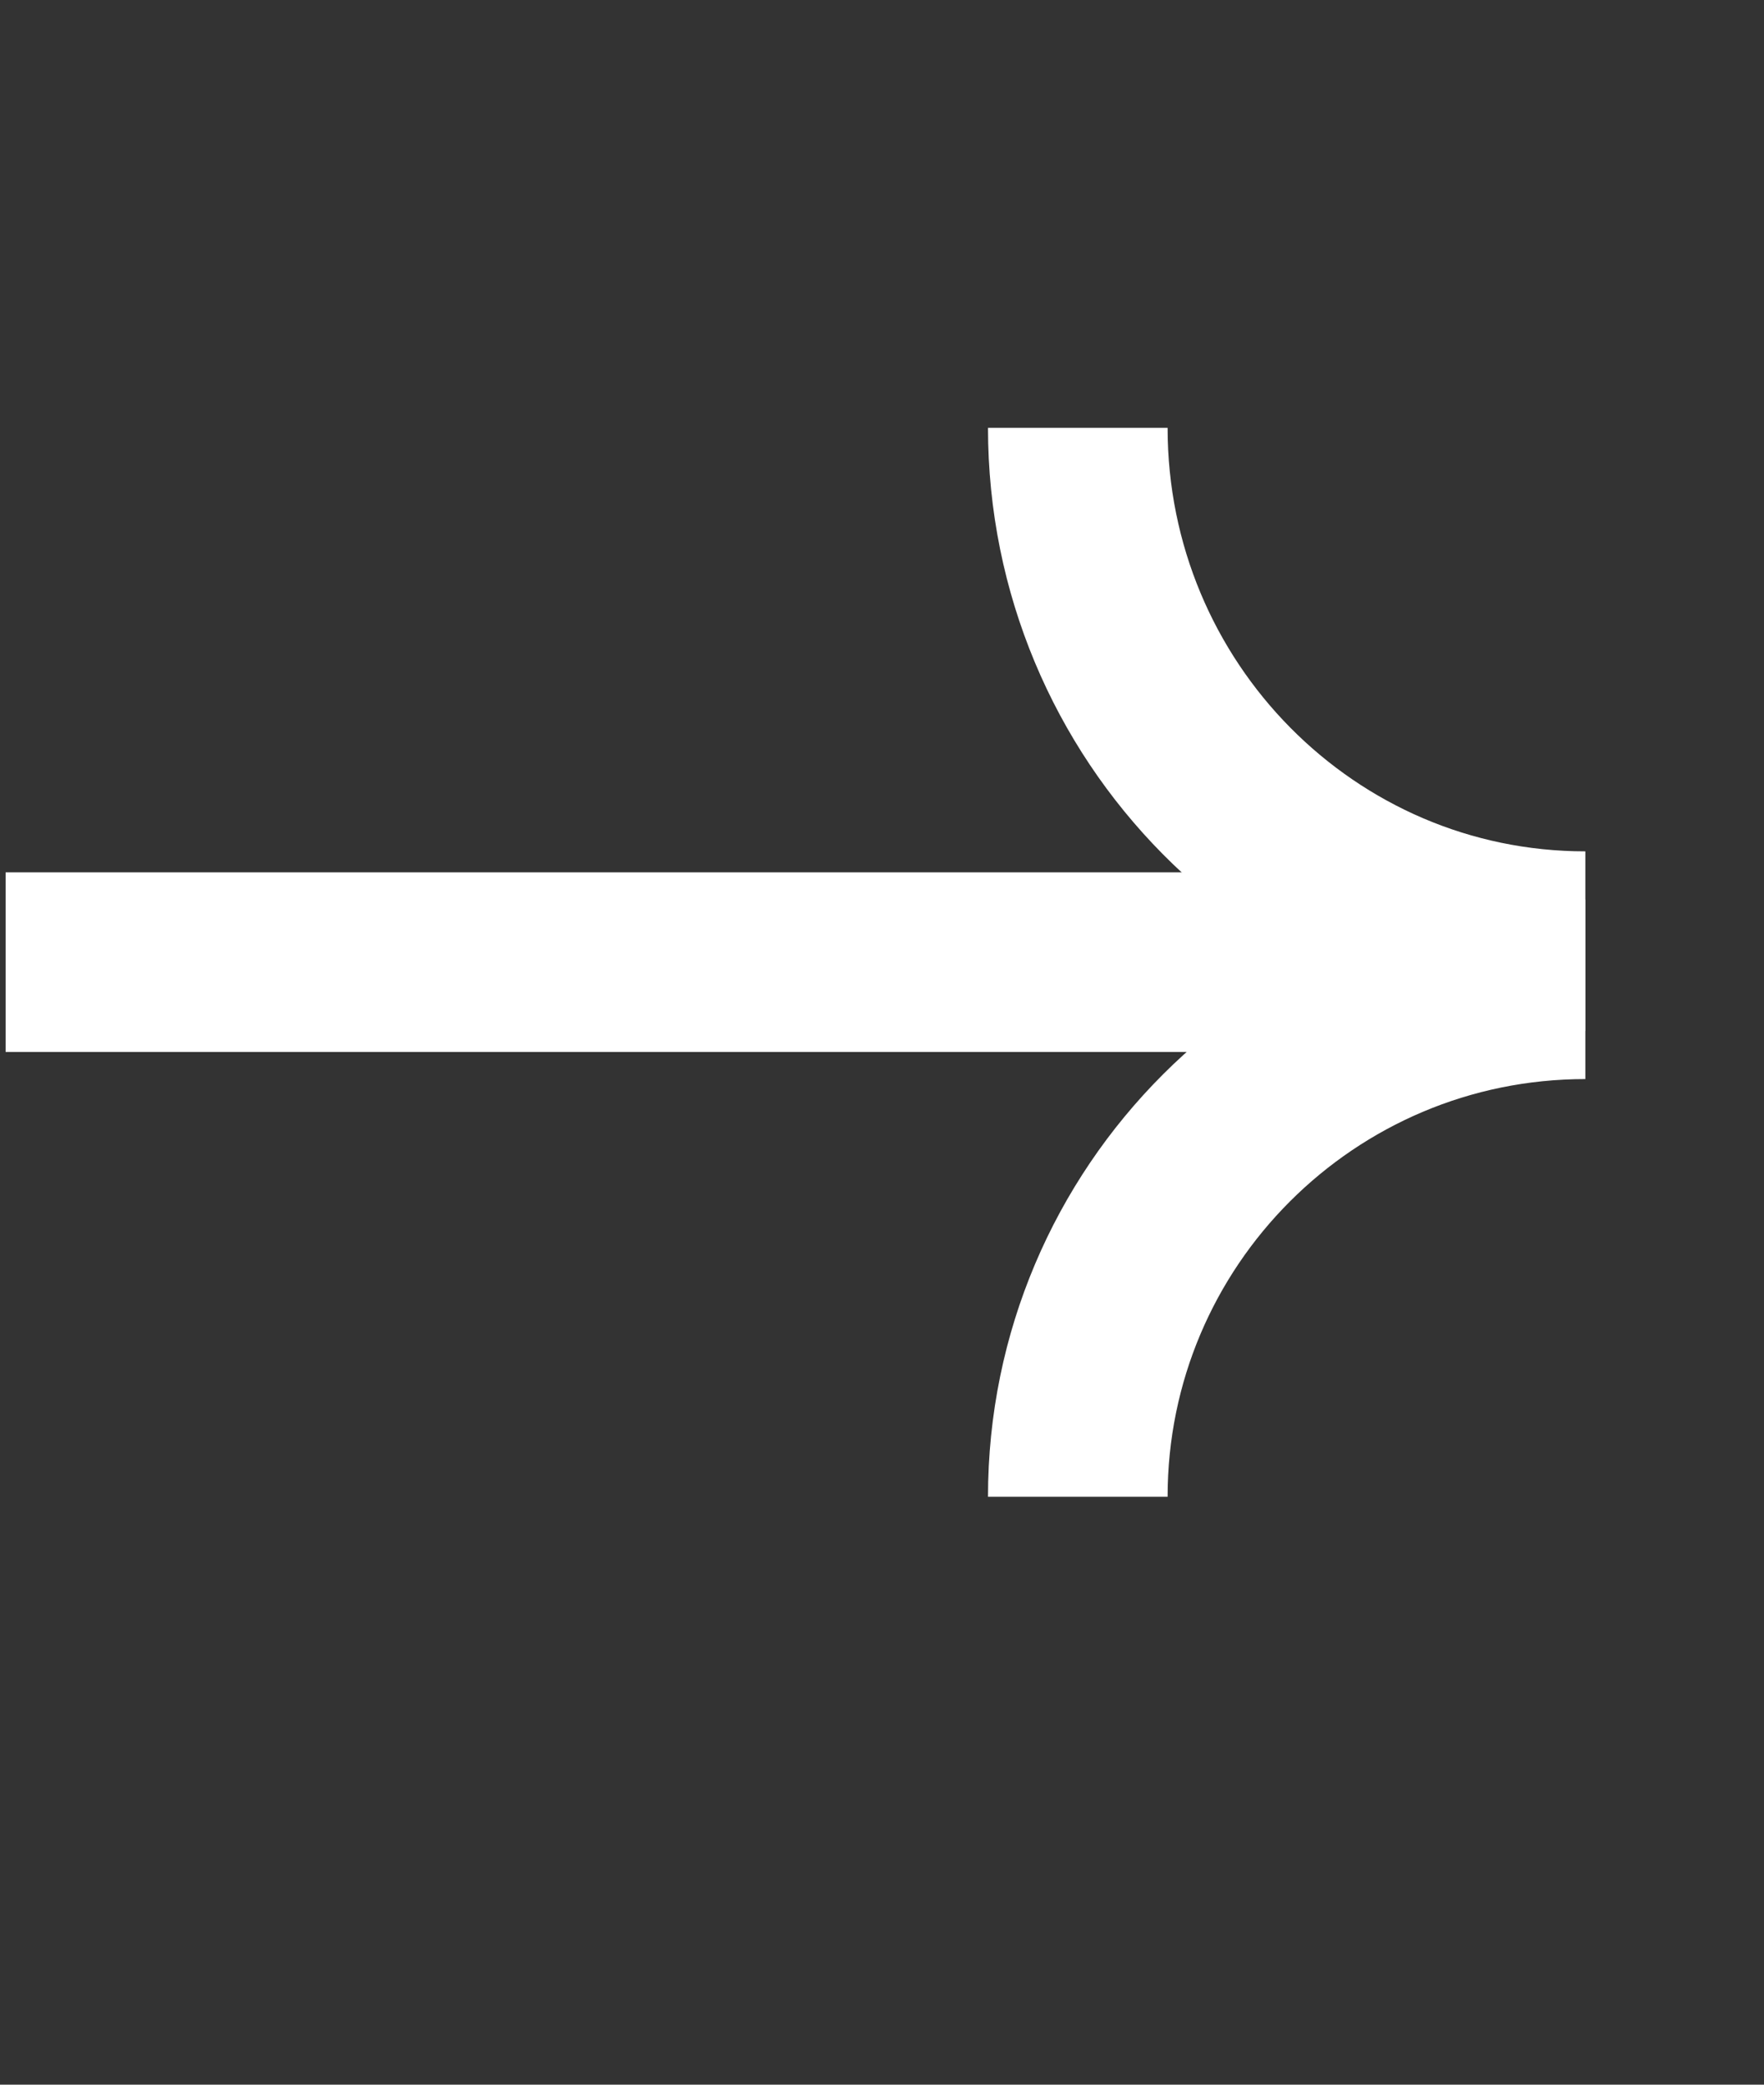 <?xml version="1.0" encoding="UTF-8"?> <svg xmlns="http://www.w3.org/2000/svg" width="11" height="13" viewBox="0 0 11 13" fill="none"><rect x="0" y="0" width="11" height="13" fill="#333333" stroke="none"/><line x1="0.035" y1="6" x2="9.85" y2="6" stroke="white" stroke-width="1.12"></line><path d="M9.886 5.869C8.138 5.869 6.721 4.436 6.721 2.668" stroke="white" stroke-width="1.12"></path><path d="M9.886 6.169C8.138 6.169 6.721 7.586 6.721 9.334" stroke="white" stroke-width="1.12"></path></svg> 